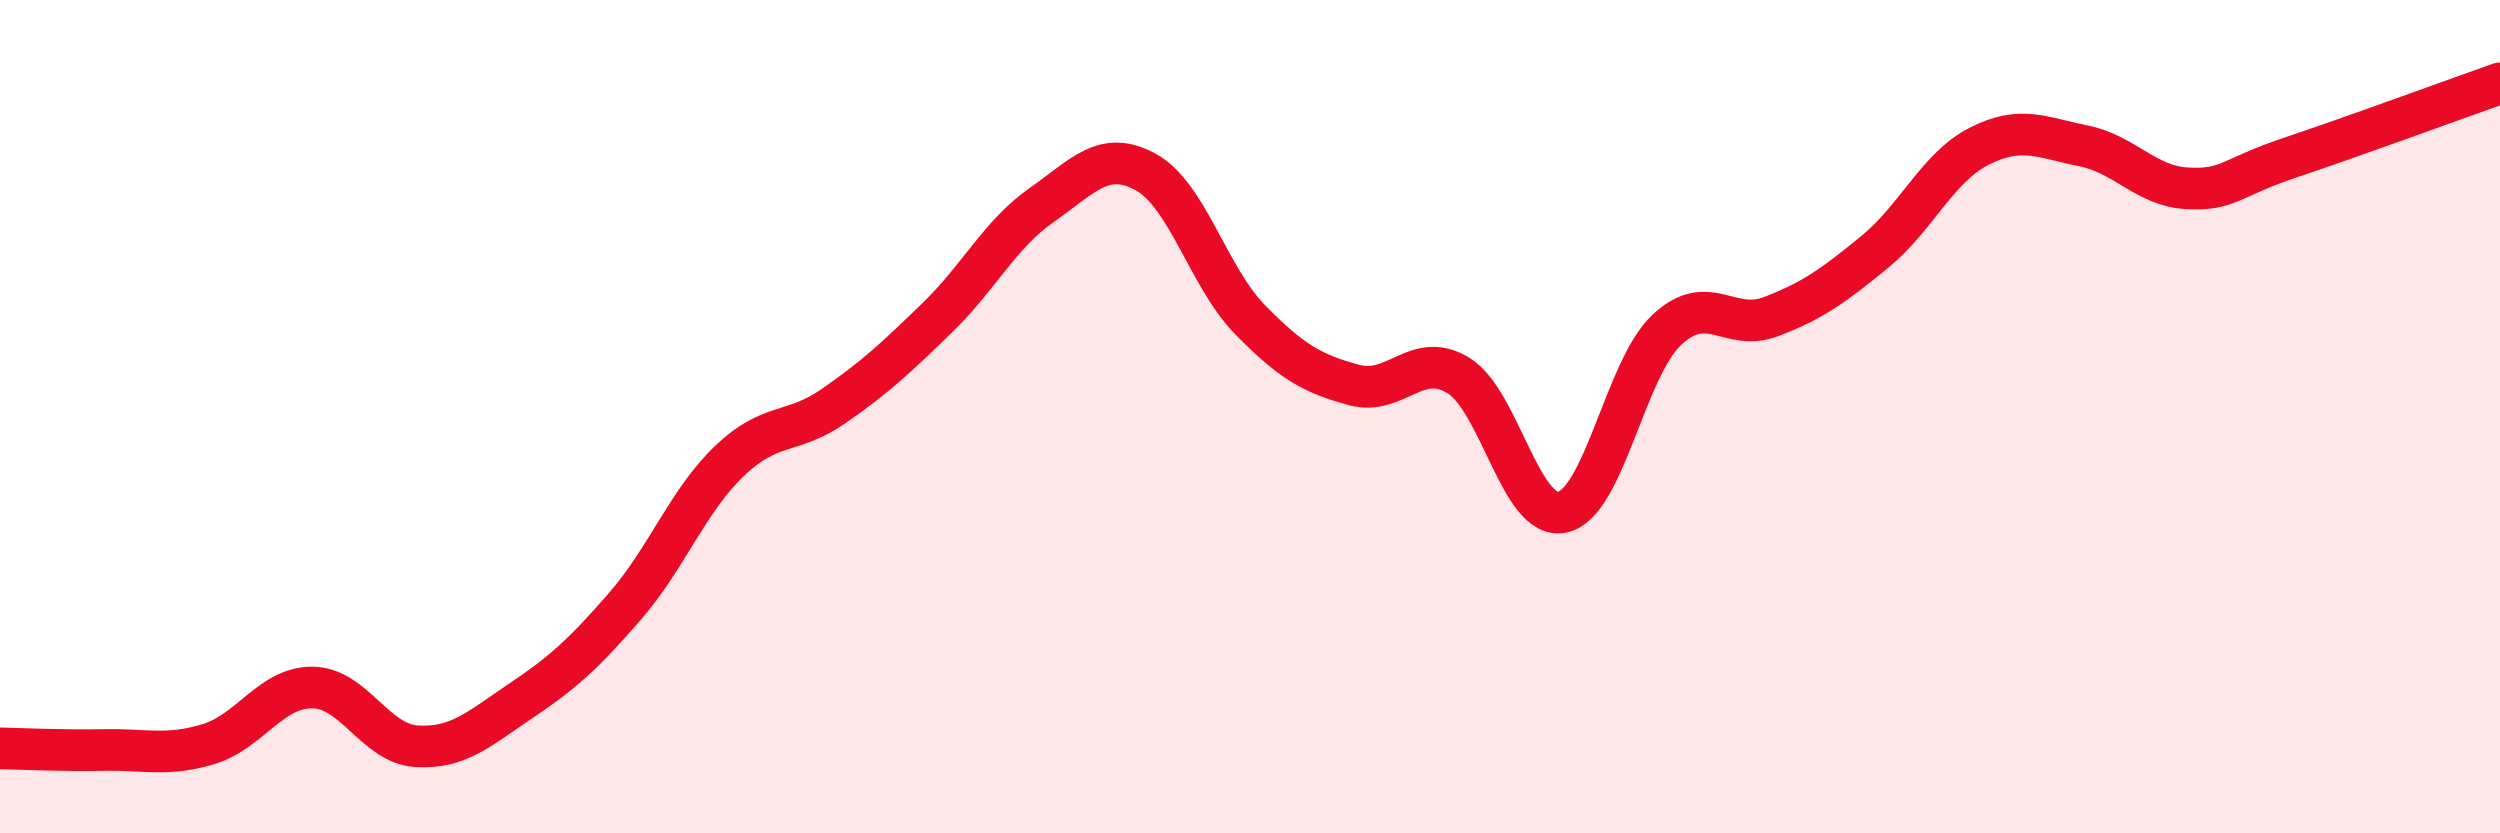 
    <svg width="60" height="20" viewBox="0 0 60 20" xmlns="http://www.w3.org/2000/svg">
      <path
        d="M 0,17.96 C 0.5,17.97 1.5,18.02 2.5,18 C 3.5,17.98 4,18.16 5,17.86 C 6,17.56 6.5,16.49 7.5,16.5 C 8.5,16.51 9,17.85 10,17.91 C 11,17.97 11.5,17.49 12.5,16.82 C 13.5,16.15 14,15.7 15,14.55 C 16,13.4 16.5,12.03 17.5,11.07 C 18.5,10.11 19,10.44 20,9.75 C 21,9.06 21.5,8.59 22.5,7.62 C 23.5,6.65 24,5.62 25,4.92 C 26,4.22 26.5,3.58 27.5,4.13 C 28.5,4.68 29,6.65 30,7.67 C 31,8.69 31.5,8.97 32.5,9.24 C 33.5,9.51 34,8.4 35,9.01 C 36,9.62 36.5,12.51 37.5,12.29 C 38.5,12.07 39,8.86 40,7.92 C 41,6.98 41.5,7.98 42.5,7.6 C 43.5,7.22 44,6.86 45,6.04 C 46,5.22 46.5,4.02 47.5,3.51 C 48.5,3 49,3.3 50,3.5 C 51,3.7 51.5,4.47 52.5,4.52 C 53.5,4.57 53.5,4.27 55,3.77 C 56.5,3.27 59,2.35 60,2L60 20L0 20Z"
        fill="#EB0A25"
        opacity="0.1"
        stroke-linecap="round"
        stroke-linejoin="round"
      />
      <path
        d="M 0,17.96 C 0.5,17.97 1.5,18.02 2.5,18 C 3.5,17.98 4,18.16 5,17.86 C 6,17.56 6.5,16.49 7.5,16.5 C 8.5,16.51 9,17.85 10,17.91 C 11,17.97 11.5,17.49 12.5,16.82 C 13.5,16.15 14,15.7 15,14.55 C 16,13.4 16.5,12.03 17.5,11.07 C 18.5,10.11 19,10.44 20,9.75 C 21,9.06 21.5,8.59 22.5,7.62 C 23.5,6.65 24,5.62 25,4.92 C 26,4.22 26.5,3.58 27.5,4.13 C 28.5,4.68 29,6.65 30,7.67 C 31,8.69 31.5,8.97 32.5,9.24 C 33.5,9.51 34,8.4 35,9.01 C 36,9.62 36.5,12.51 37.5,12.29 C 38.5,12.07 39,8.86 40,7.92 C 41,6.98 41.5,7.98 42.5,7.6 C 43.5,7.22 44,6.86 45,6.04 C 46,5.22 46.5,4.02 47.5,3.51 C 48.5,3 49,3.3 50,3.5 C 51,3.7 51.5,4.47 52.5,4.52 C 53.5,4.57 53.5,4.27 55,3.77 C 56.5,3.27 59,2.35 60,2"
        stroke="#EB0A25"
        stroke-width="1"
        fill="none"
        stroke-linecap="round"
        stroke-linejoin="round"
      />
    </svg>
  